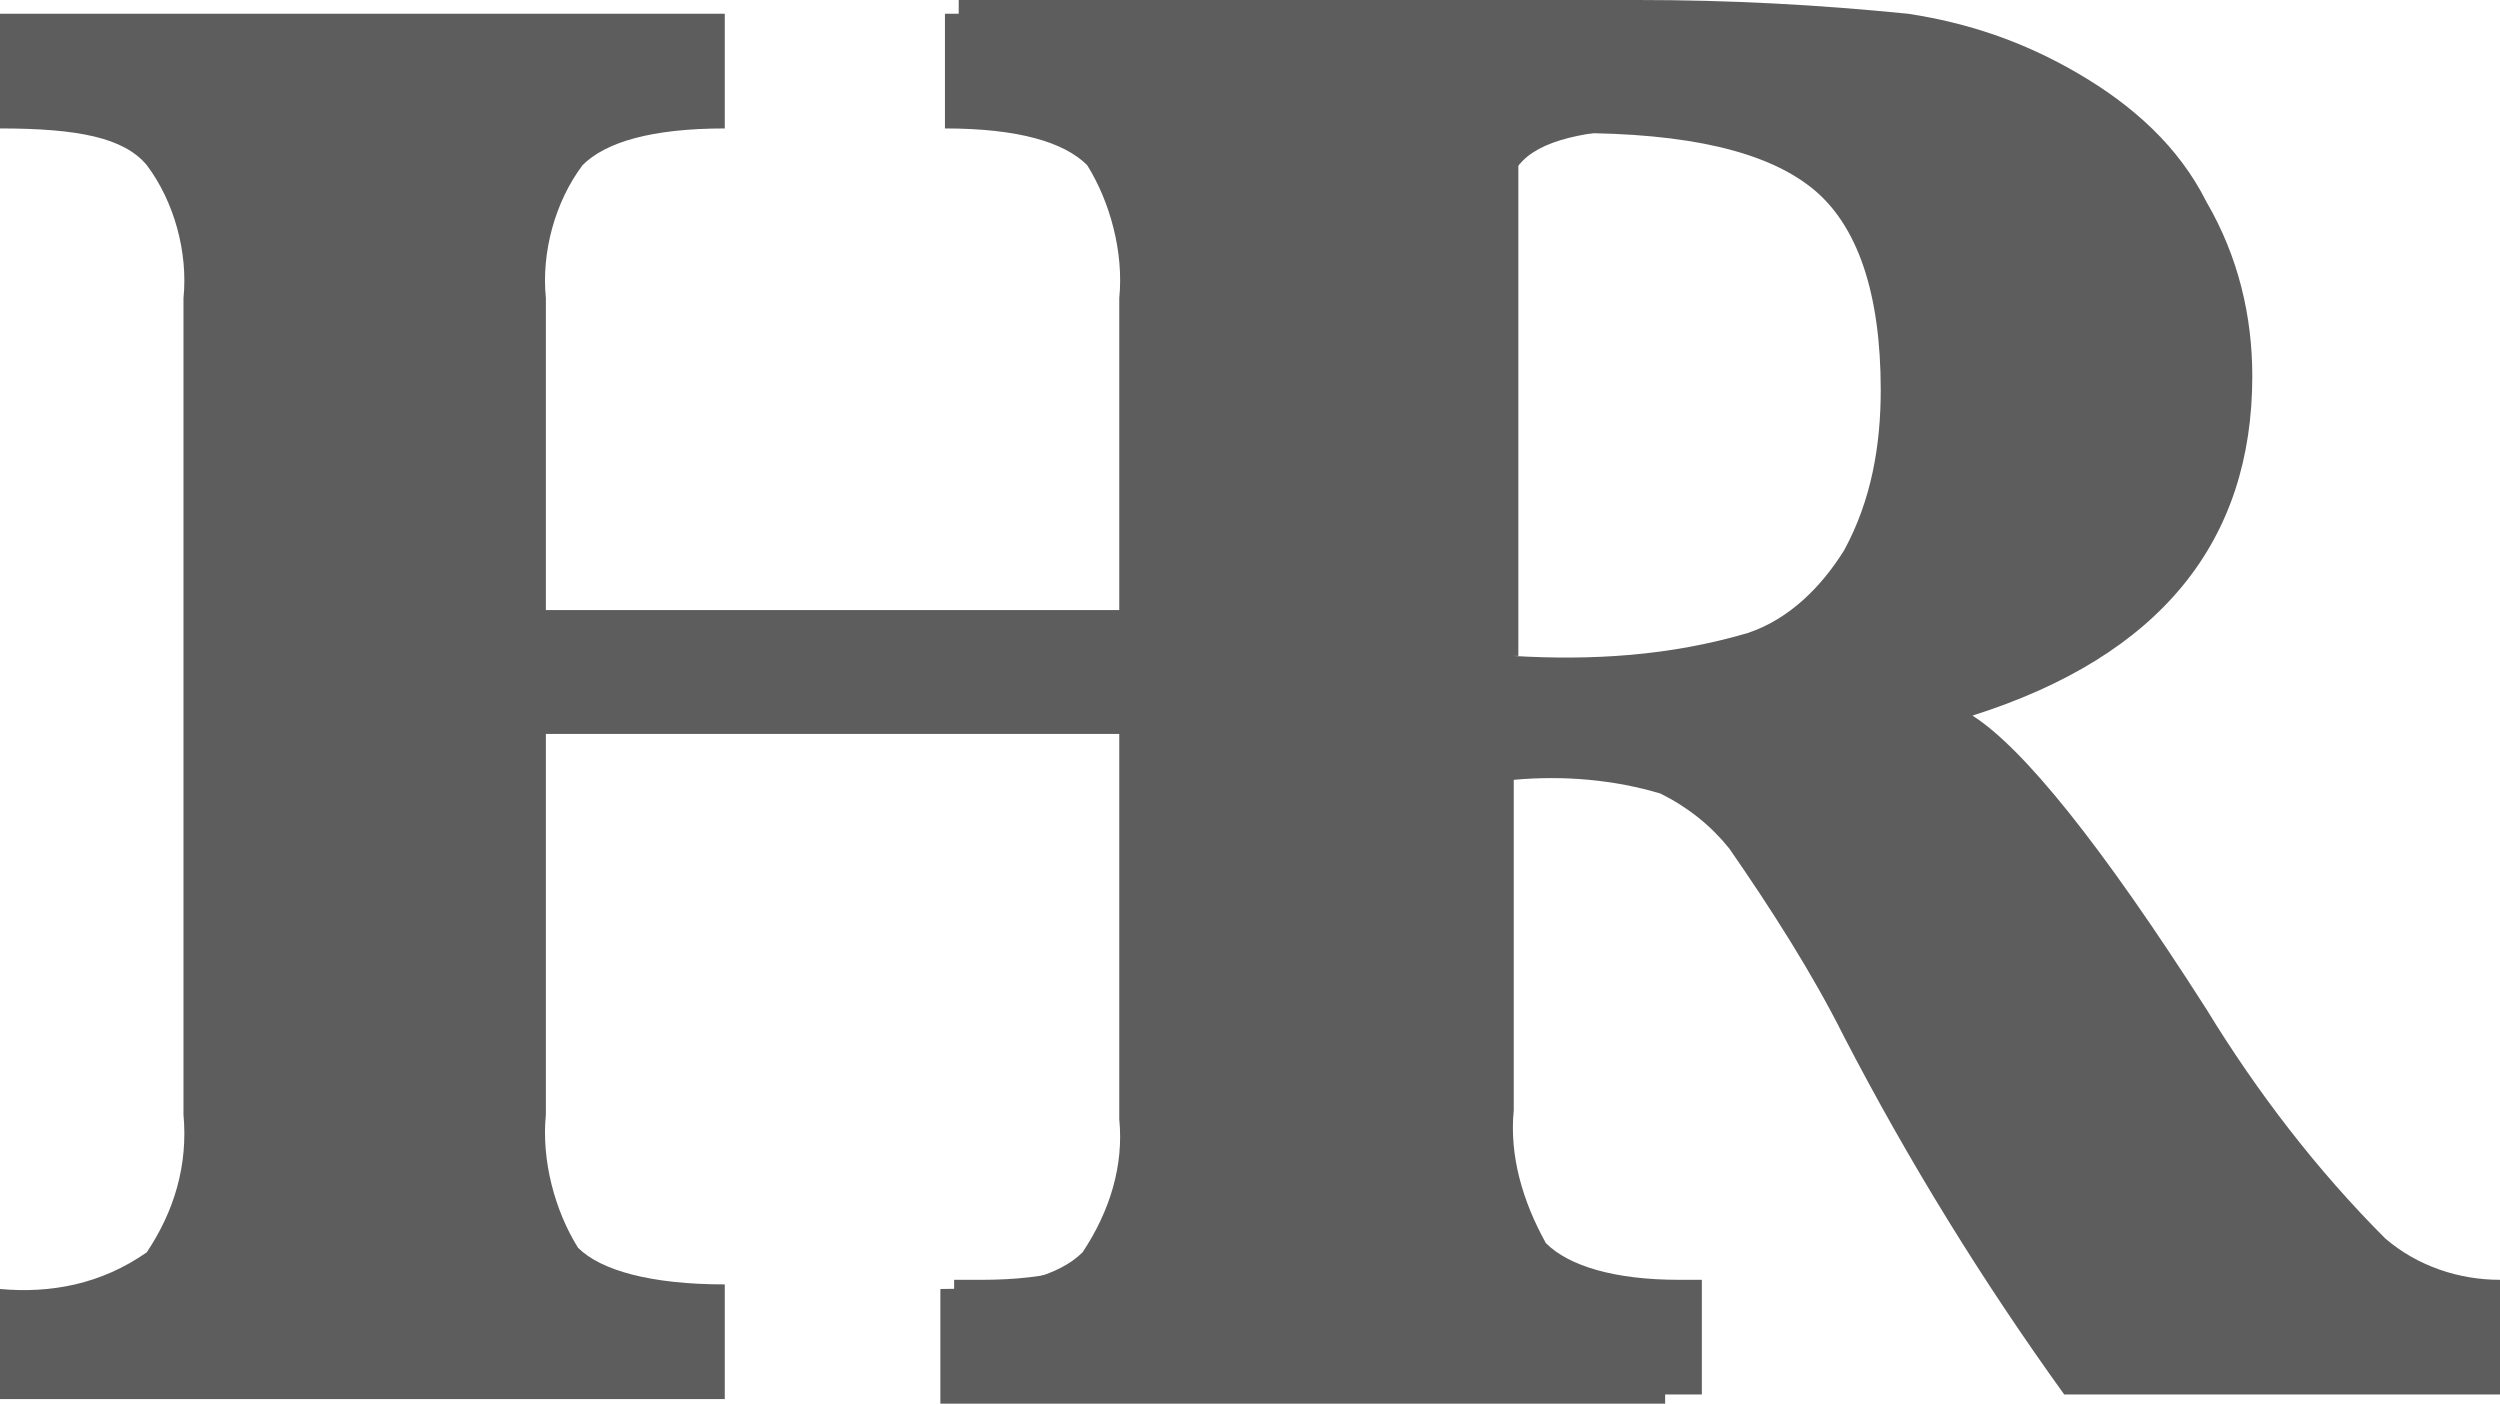 <?xml version="1.0" encoding="utf-8"?>
<!-- Generator: Adobe Illustrator 21.1.0, SVG Export Plug-In . SVG Version: 6.00 Build 0)  -->
<svg version="1.1" id="Layer_1" xmlns="http://www.w3.org/2000/svg" xmlns:xlink="http://www.w3.org/1999/xlink" x="0px" y="0px"
	 viewBox="0 0 54.5 30.6" style="enable-background:new 0 0 54.5 30.6;" xml:space="preserve">
<style type="text/css">
	.st0{fill:#5D5D5D;}
</style>
<title>hr-icon</title>
<g id="Layer_2">
	<g id="Layer_1-2">
		<g id="human-resources">
			<path class="st0" d="M11.9,16v8.3c-0.1,1,0.2,2.1,0.7,2.9c0.5,0.5,1.6,0.8,3.2,0.8v2.5H0v-2.4c1.1,0.1,2.2-0.1,3.2-0.8
				c0.6-0.9,0.9-1.9,0.8-3V6.5c0.1-1-0.2-2.1-0.8-2.9C2.7,3,1.7,2.8,0,2.8V0.3h15.8v2.5c-1.6,0-2.6,0.3-3.1,0.8
				c-0.6,0.8-0.9,1.9-0.8,2.9v6.8h12.5V6.5c0.1-1-0.2-2.1-0.7-2.9c-0.5-0.5-1.5-0.8-3.1-0.8V0.3h15.8v2.5c-1.6,0-2.7,0.2-3.2,0.7
				s-0.8,1.5-0.8,3v17.9c-0.1,1,0.1,2.1,0.7,2.9c0.5,0.5,1.6,0.8,3.2,0.8v2.5H20.5v-2.5c1.6,0,2.6-0.3,3.1-0.8
				c0.6-0.9,0.9-1.9,0.8-2.9V16H11.9z"/>
			<path class="st0" d="M33,17v7.2c-0.1,1,0.2,2,0.7,2.9c0.5,0.5,1.5,0.8,2.9,0.8h0.5v2.5H20.8v-2.5h0.6c1.5,0,2.5-0.3,3-0.8
				c0.5-0.9,0.8-1.9,0.7-2.9V6.2c0.1-1-0.2-2-0.7-2.9c-0.5-0.5-1.5-0.8-2.9-0.8h-0.6V0H33h2.7c2,0,3.9,0.1,5.9,0.3
				c1.3,0.2,2.5,0.6,3.7,1.3c1.2,0.7,2.2,1.6,2.8,2.8c0.7,1.2,1,2.5,1,3.8c0,3.6-2,6.1-6.1,7.4c1.1,0.7,2.8,2.8,5.1,6.4
				c1.1,1.8,2.4,3.5,3.9,5c0.7,0.6,1.6,0.9,2.5,0.9v2.5H45c-1.8-2.5-3.4-5.1-4.8-7.8c-0.7-1.4-1.6-2.8-2.5-4.1
				c-0.4-0.5-0.9-0.9-1.5-1.2C35.2,17,34.1,16.9,33,17z M33,14.3c1.7,0.1,3.4,0,5.1-0.5c0.9-0.3,1.6-1,2.1-1.8
				c0.6-1.1,0.8-2.3,0.8-3.5c0-2.1-0.5-3.6-1.5-4.4s-2.7-1.2-5.2-1.2l-1.2,0V14.3z"/>
		</g>
	</g>
</g>
</svg>
